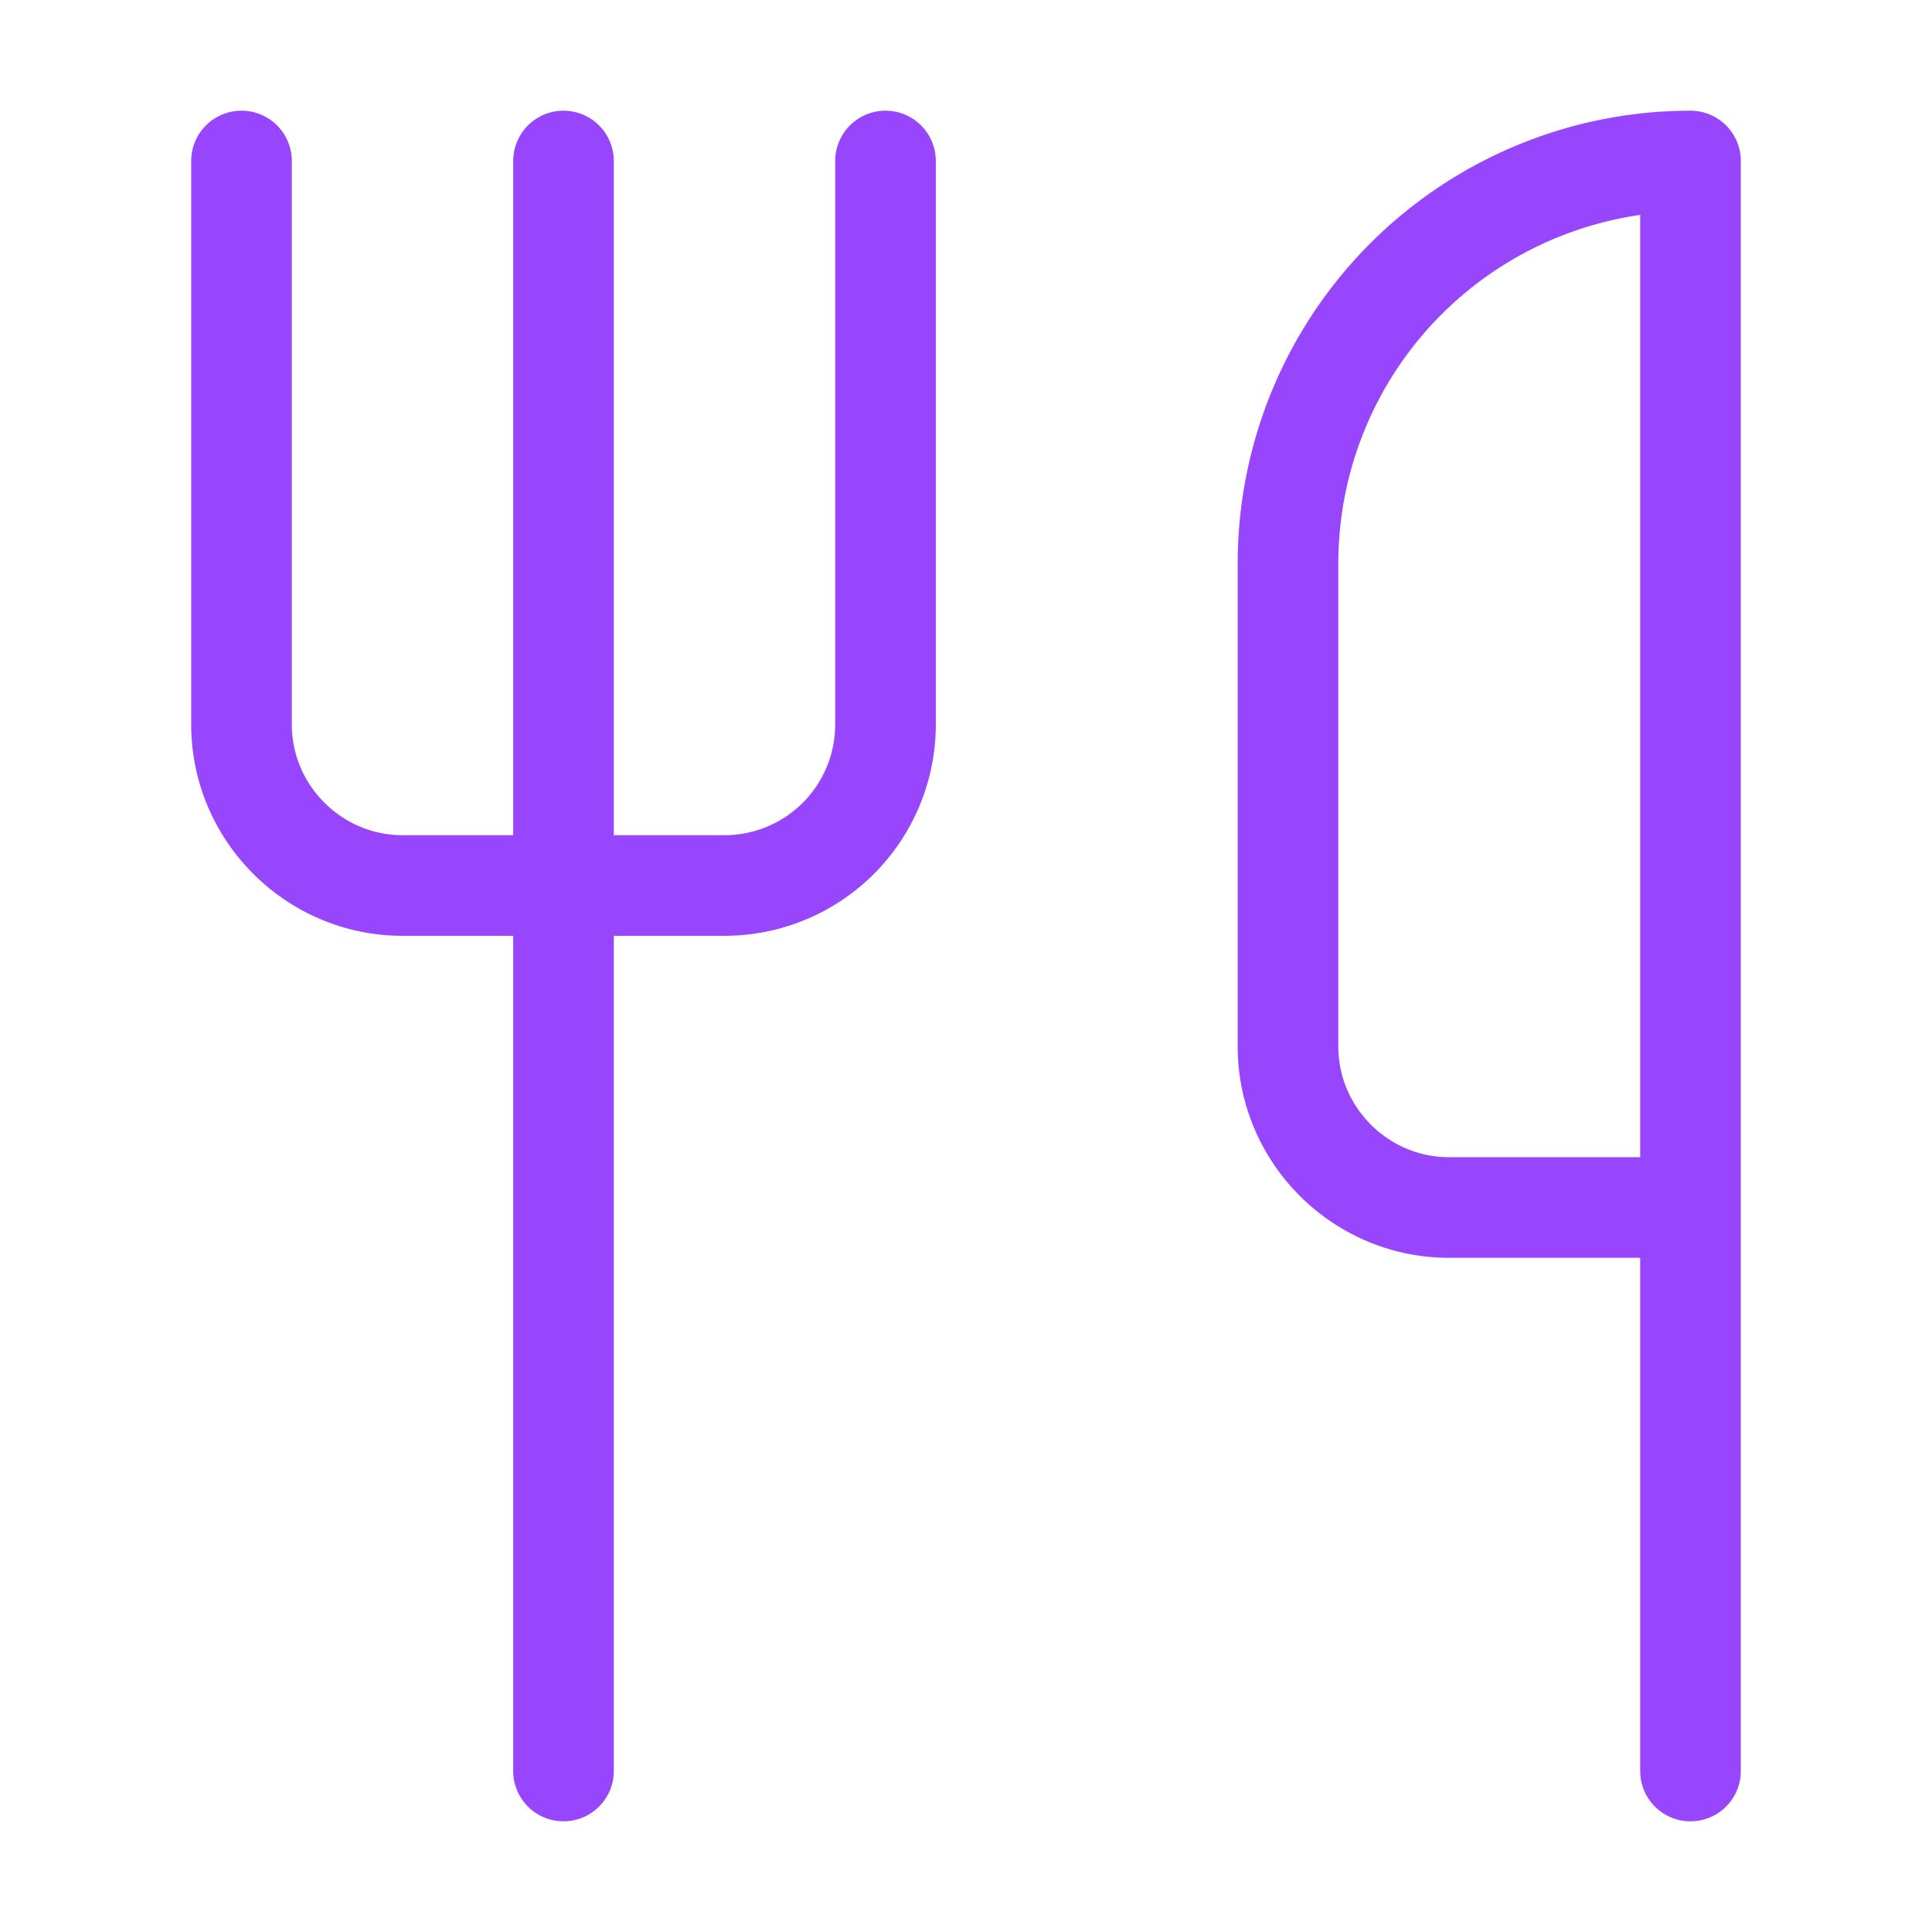 <?xml version="1.0" encoding="UTF-8"?> <svg xmlns="http://www.w3.org/2000/svg" width="48" height="48" viewBox="0 0 24 24" fill="none" stroke="#9746FE" stroke-width="1.25" stroke-linecap="round" stroke-linejoin="round" class="lucide lucide-utensils"><path d="M3 2v7c0 1.1.9 2 2 2h4a2 2 0 0 0 2-2V2"></path><path d="M7 2v20"></path><path d="M21 15V2a5 5 0 0 0-5 5v6c0 1.1.9 2 2 2h3Zm0 0v7"></path></svg> 